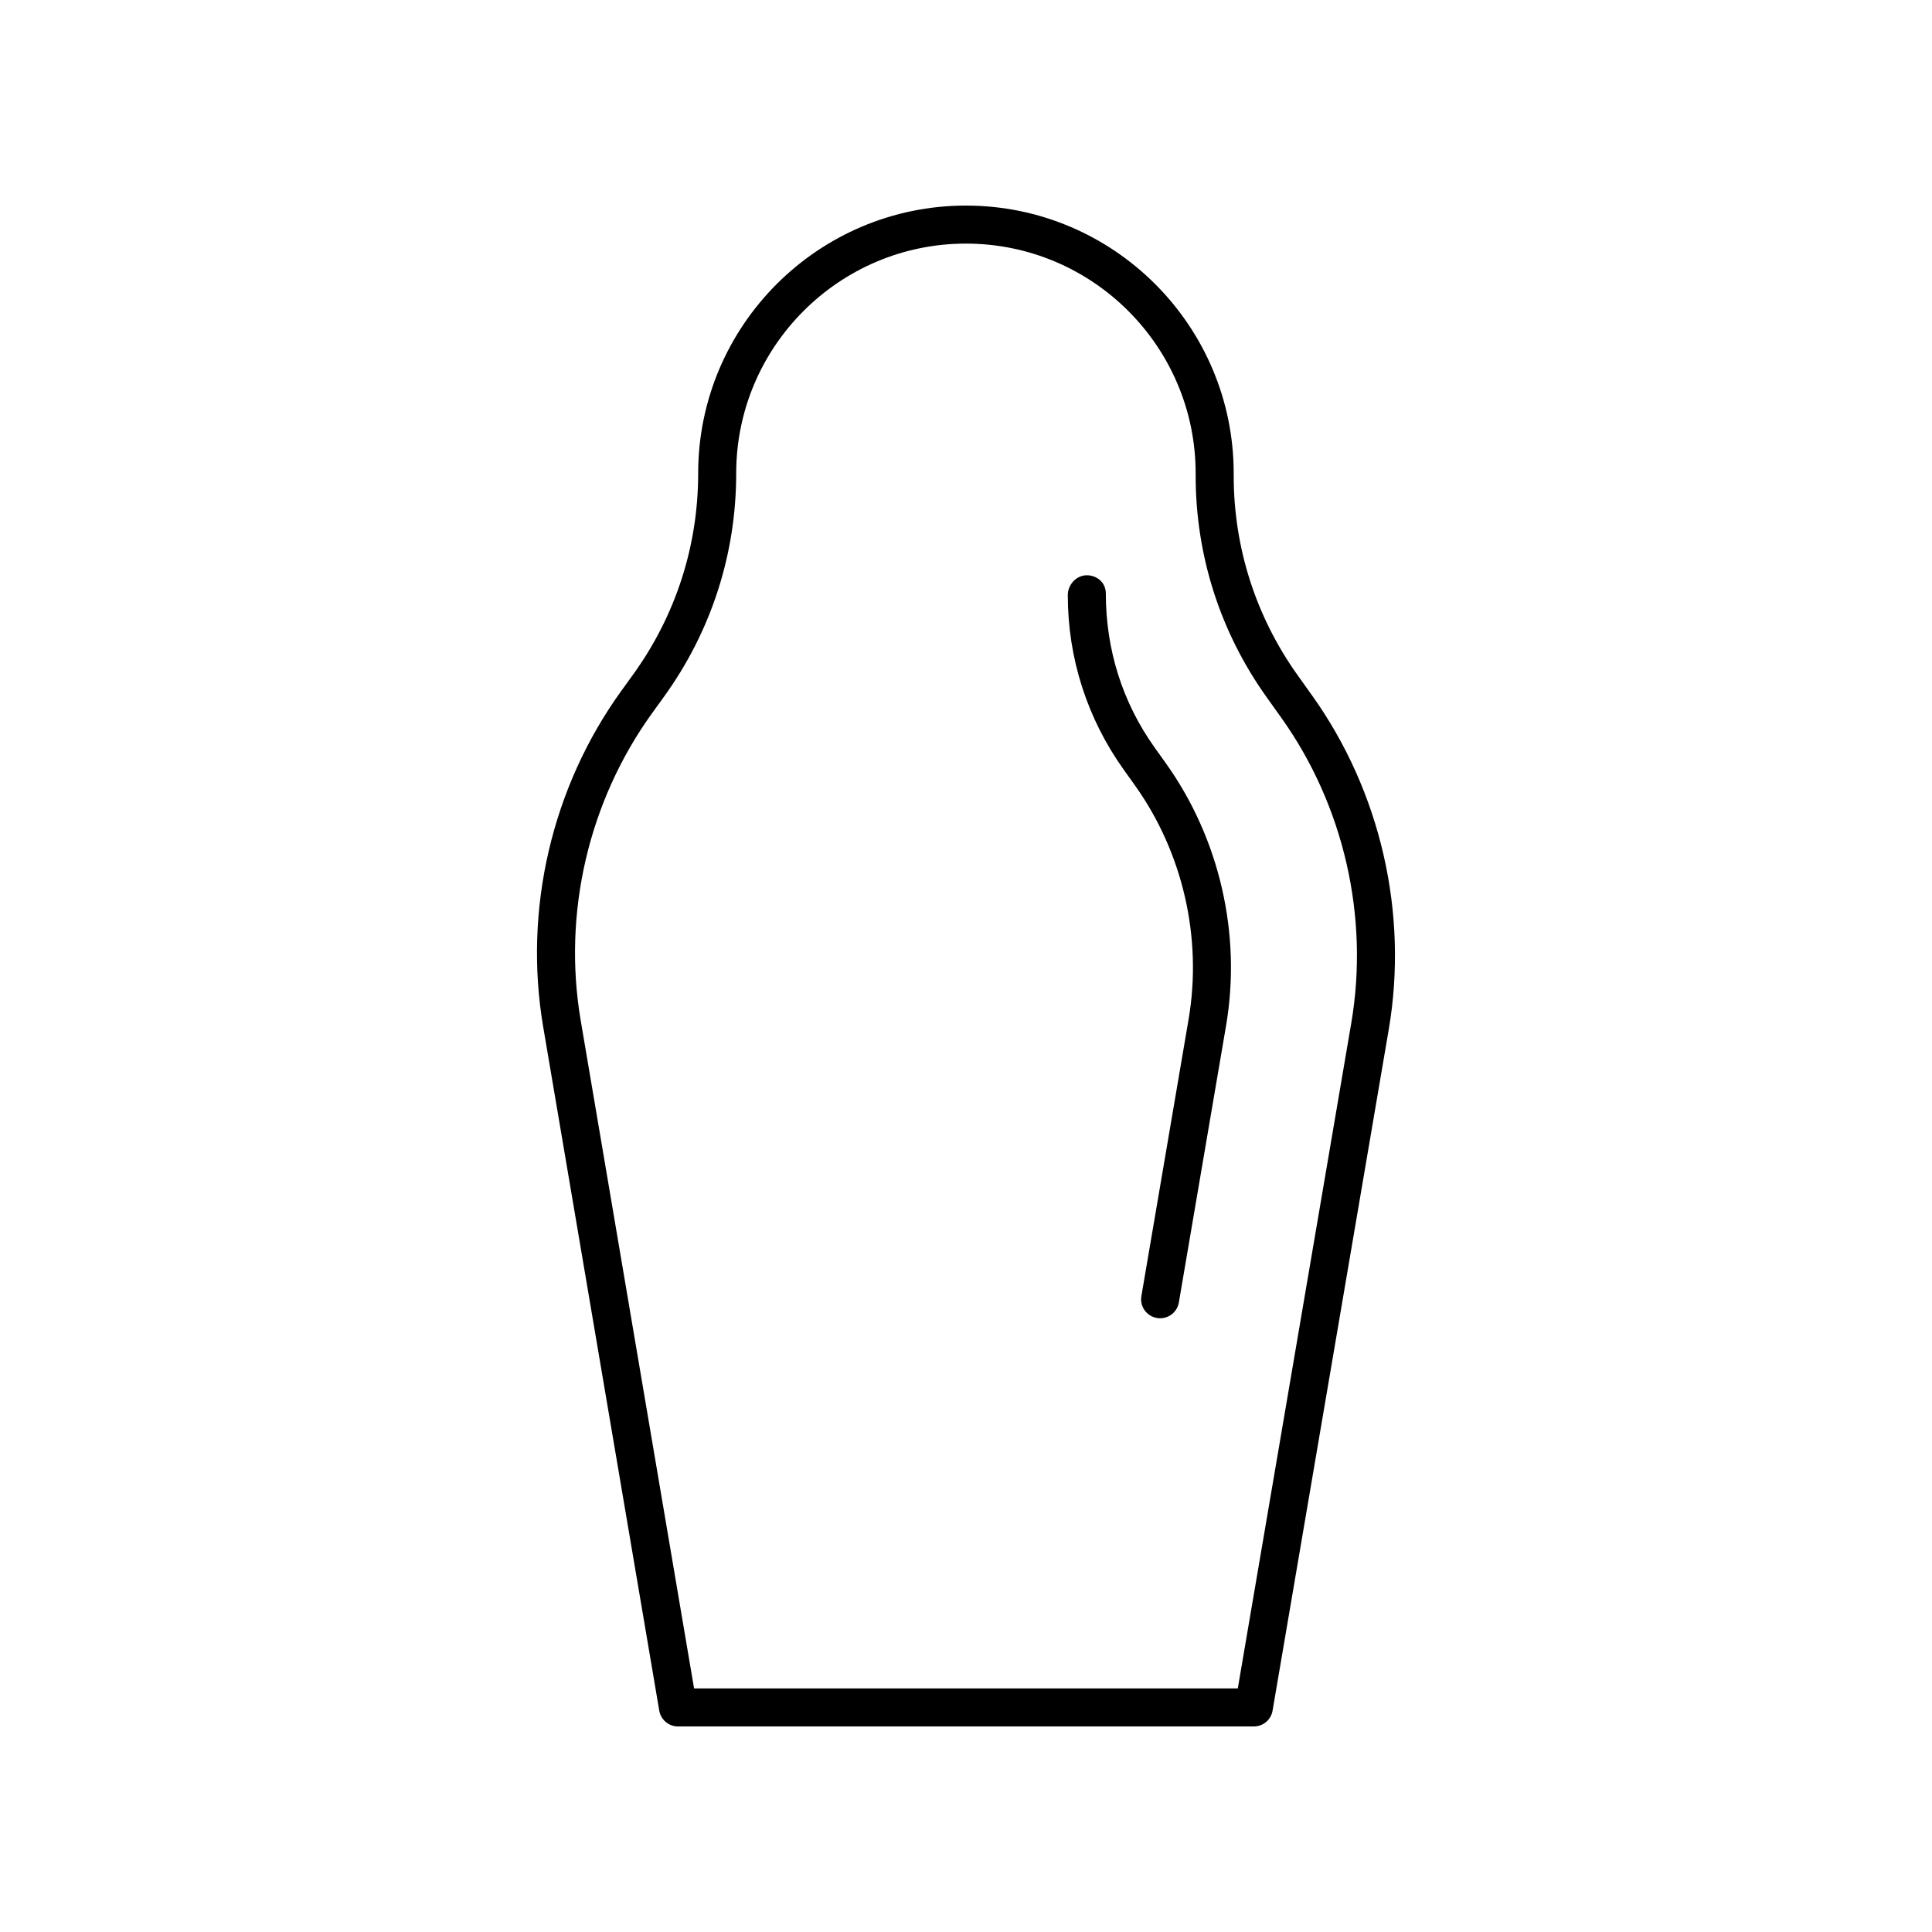 <?xml version="1.0" encoding="UTF-8"?>
<!-- Uploaded to: ICON Repo, www.svgrepo.com, Generator: ICON Repo Mixer Tools -->
<svg fill="#000000" width="800px" height="800px" version="1.1" viewBox="144 144 512 512" xmlns="http://www.w3.org/2000/svg">
 <g>
  <path d="m399.98 198.48c-39.125 0-70.957 31.828-70.957 70.957 0 19.266-5.965 37.699-17.238 53.316l-3.121 4.32c-18.434 25.523-25.984 57.969-20.719 89.016l30.766 181.25c0.414 2.418 2.516 4.191 4.969 4.191h152.6c2.457 0 4.555-1.77 4.965-4.191l30.781-180.47c5.266-30.84-2.144-63.129-20.328-88.59l-3.805-5.328c-11.09-15.535-16.953-33.832-16.953-52.918v-0.594c0-39.129-31.832-70.957-70.957-70.957zm79.715 130.32 3.805 5.328c16.625 23.293 23.406 52.832 18.594 81.043l-30.066 176.28h-144.09l-30.051-177.05c-4.82-28.402 2.086-58.078 18.945-81.43l3.121-4.32c12.527-17.344 19.148-37.82 19.148-59.215-0.004-33.566 27.309-60.879 60.879-60.879s60.879 27.312 60.879 60.879v0.594c0 21.199 6.516 41.523 18.836 58.773z"/>
  <path d="m450 342.12c-8.469-11.863-12.945-25.832-12.945-40.859 0-2.781-2.254-4.809-5.039-4.809s-5.039 2.488-5.039 5.269c0 16.68 5.125 32.672 14.824 46.254l2.953 4.137c12.727 17.828 17.914 40.434 14.234 62.027l-12.508 73.332c-0.473 2.742 1.371 5.344 4.117 5.812 0.285 0.051 0.57 0.07 0.852 0.07 2.41 0 4.543-1.734 4.961-4.191l12.508-73.332c4.133-24.219-1.684-49.578-15.965-69.578z"/>
 </g>
</svg>